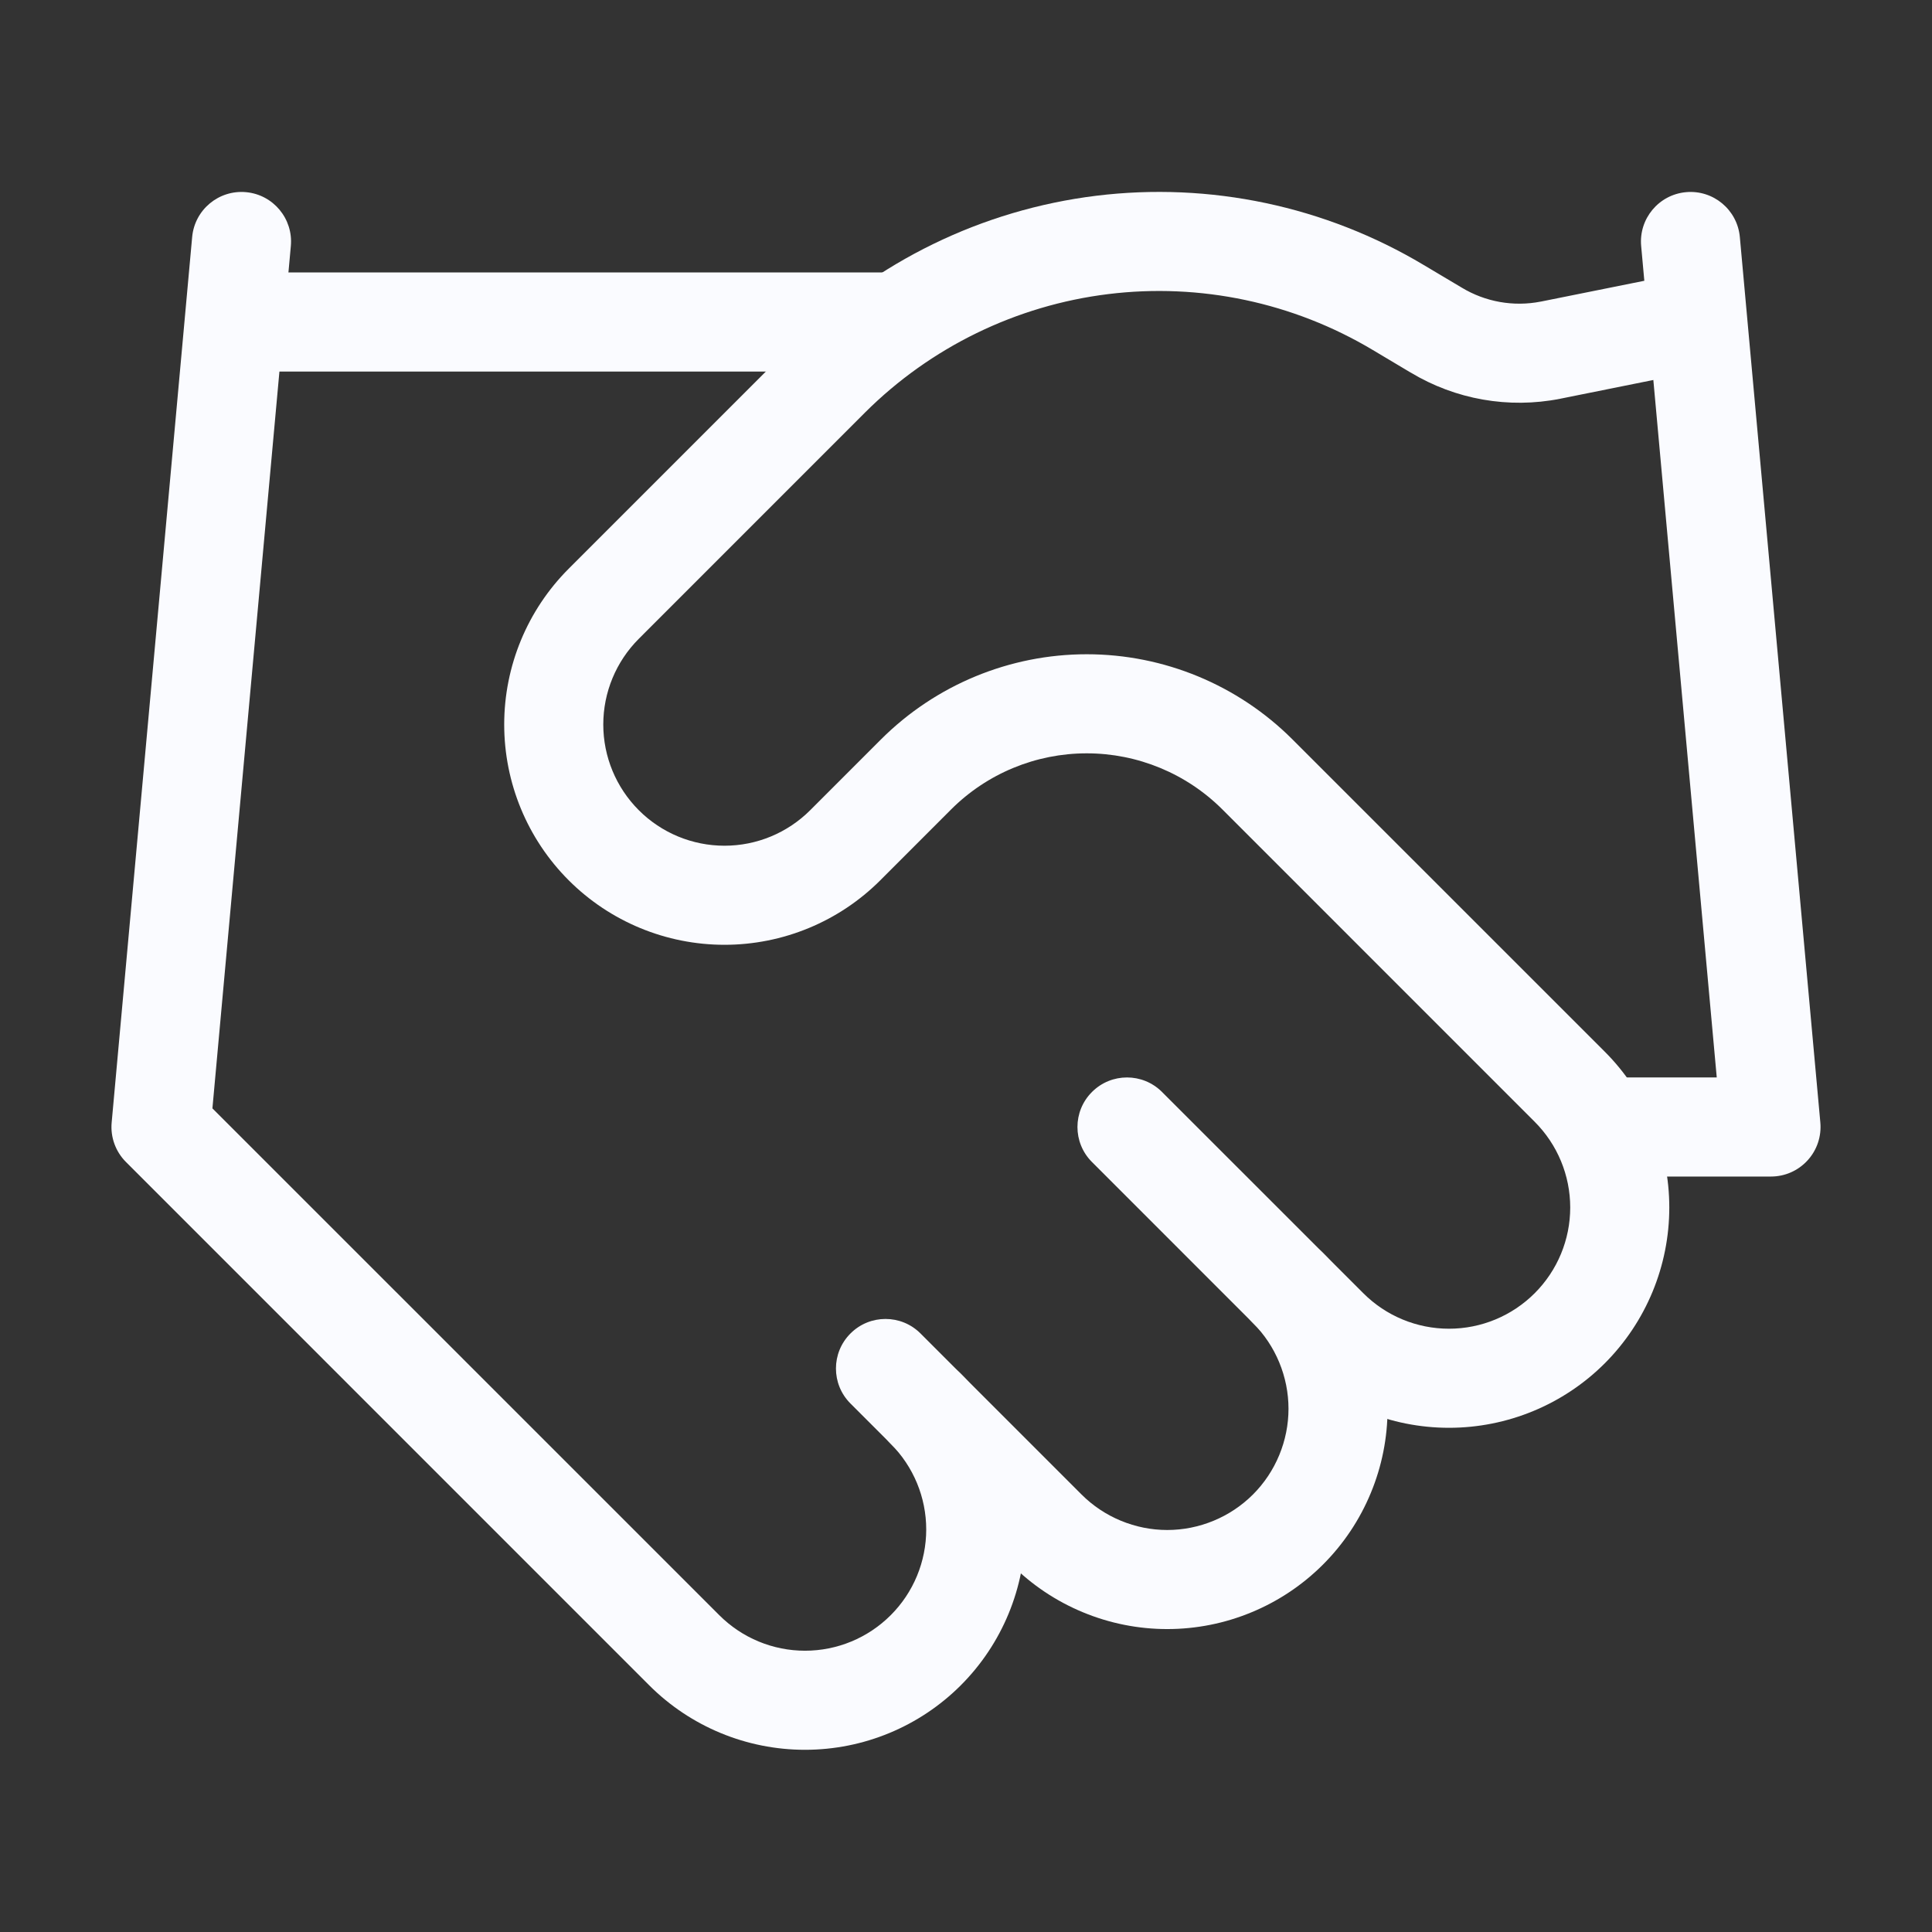 <svg viewBox="0 0 39 39" fill="none" xmlns="http://www.w3.org/2000/svg">
<rect x="0" y="0" width="39" height="39" fill="#333333" stroke="none"/>
<path fill-rule="evenodd" clip-rule="evenodd" d="M25.293 25.293C25.683 24.902 26.317 24.902 26.707 25.293C27.12 25.706 27.448 26.196 27.671 26.736C27.895 27.275 28.01 27.854 28.01 28.438C28.01 29.021 27.895 29.6 27.671 30.139C27.448 30.679 27.12 31.169 26.707 31.582C26.294 31.995 25.804 32.323 25.264 32.546C24.725 32.77 24.146 32.885 23.562 32.885C22.979 32.885 22.4 32.77 21.861 32.546C21.321 32.323 20.831 31.995 20.418 31.582L17.168 28.332C16.777 27.942 16.777 27.308 17.168 26.918C17.558 26.527 18.192 26.527 18.582 26.918L21.832 30.168C22.059 30.395 22.329 30.575 22.626 30.698C22.923 30.821 23.241 30.885 23.562 30.885C23.884 30.885 24.202 30.821 24.499 30.698C24.796 30.575 25.066 30.395 25.293 30.168C25.52 29.941 25.7 29.671 25.823 29.374C25.946 29.077 26.01 28.759 26.01 28.438C26.01 28.116 25.946 27.798 25.823 27.501C25.7 27.204 25.52 26.934 25.293 26.707C24.902 26.317 24.902 25.683 25.293 25.293Z" fill="#FAFBFF"/>
<path fill-rule="evenodd" clip-rule="evenodd" d="M27.713 7.066C26.107 6.106 24.227 5.708 22.369 5.937C20.513 6.166 18.785 7.008 17.46 8.329C17.46 8.329 17.46 8.329 17.46 8.329L12.895 12.895C12.436 13.354 12.178 13.976 12.178 14.625C12.178 15.274 12.436 15.896 12.895 16.355C13.353 16.814 13.976 17.072 14.625 17.072C15.274 17.072 15.896 16.814 16.355 16.355L17.785 14.925C18.887 13.825 20.381 13.207 21.937 13.207C23.494 13.207 24.988 13.825 26.089 14.925L32.395 21.23C33.228 22.064 33.697 23.196 33.697 24.375C33.697 25.555 33.228 26.686 32.395 27.52C31.561 28.354 30.429 28.822 29.25 28.822C28.07 28.822 26.939 28.354 26.105 27.52L22.043 23.457C21.652 23.067 21.652 22.433 22.043 22.043C22.433 21.652 23.067 21.652 23.457 22.043L27.52 26.105C27.978 26.564 28.601 26.822 29.25 26.822C29.899 26.822 30.521 26.564 30.98 26.105C31.439 25.646 31.697 25.024 31.697 24.375C31.697 23.726 31.439 23.104 30.98 22.645L24.676 16.34C23.949 15.614 22.964 15.207 21.937 15.207C20.91 15.207 19.926 15.614 19.199 16.34L17.77 17.77C16.936 18.604 15.804 19.072 14.625 19.072C13.445 19.072 12.314 18.604 11.48 17.77C10.646 16.936 10.178 15.805 10.178 14.625C10.178 13.446 10.646 12.314 11.48 11.48L16.047 6.913C17.687 5.278 19.826 4.236 22.125 3.952C24.424 3.669 26.751 4.161 28.739 5.349C28.739 5.349 28.738 5.349 28.739 5.349L29.507 5.806C29.985 6.095 30.554 6.196 31.102 6.088C31.103 6.088 31.104 6.088 31.104 6.088L33.928 5.52C34.469 5.411 34.996 5.761 35.105 6.303C35.214 6.844 34.864 7.371 34.322 7.48L31.495 8.049L31.491 8.05C30.455 8.254 29.38 8.065 28.476 7.52C28.475 7.52 28.474 7.519 28.473 7.519L27.713 7.066Z" fill="#FAFBFF"/>
<path fill-rule="evenodd" clip-rule="evenodd" d="M34.035 3.879C34.584 3.829 35.071 4.234 35.121 4.785L36.746 22.66C36.771 22.939 36.678 23.217 36.488 23.424C36.299 23.632 36.031 23.75 35.75 23.75H32.5C31.948 23.75 31.5 23.302 31.5 22.75C31.5 22.198 31.948 21.75 32.5 21.75H34.655L33.129 4.966C33.079 4.416 33.484 3.929 34.035 3.879Z" fill="#FAFBFF"/>
<path fill-rule="evenodd" clip-rule="evenodd" d="M4.966 3.879C5.516 3.929 5.921 4.416 5.871 4.966L4.288 22.374L14.52 32.605C14.979 33.064 15.601 33.322 16.25 33.322C16.899 33.322 17.521 33.064 17.98 32.605C18.439 32.147 18.697 31.524 18.697 30.875C18.697 30.226 18.439 29.604 17.98 29.145C17.59 28.754 17.59 28.121 17.98 27.73C18.371 27.34 19.004 27.34 19.395 27.73C20.229 28.564 20.697 29.696 20.697 30.875C20.697 32.054 20.229 33.186 19.395 34.02C18.561 34.854 17.43 35.322 16.25 35.322C15.07 35.322 13.939 34.854 13.105 34.02L2.543 23.457C2.333 23.247 2.227 22.955 2.254 22.66L3.879 4.785C3.929 4.234 4.416 3.829 4.966 3.879Z" fill="#FAFBFF"/>
<path fill-rule="evenodd" clip-rule="evenodd" d="M3.875 6.5C3.875 5.948 4.323 5.5 4.875 5.5H17.875C18.427 5.5 18.875 5.948 18.875 6.5C18.875 7.052 18.427 7.5 17.875 7.5H4.875C4.323 7.5 3.875 7.052 3.875 6.5Z" fill="#FAFBFF"/>
</svg>
